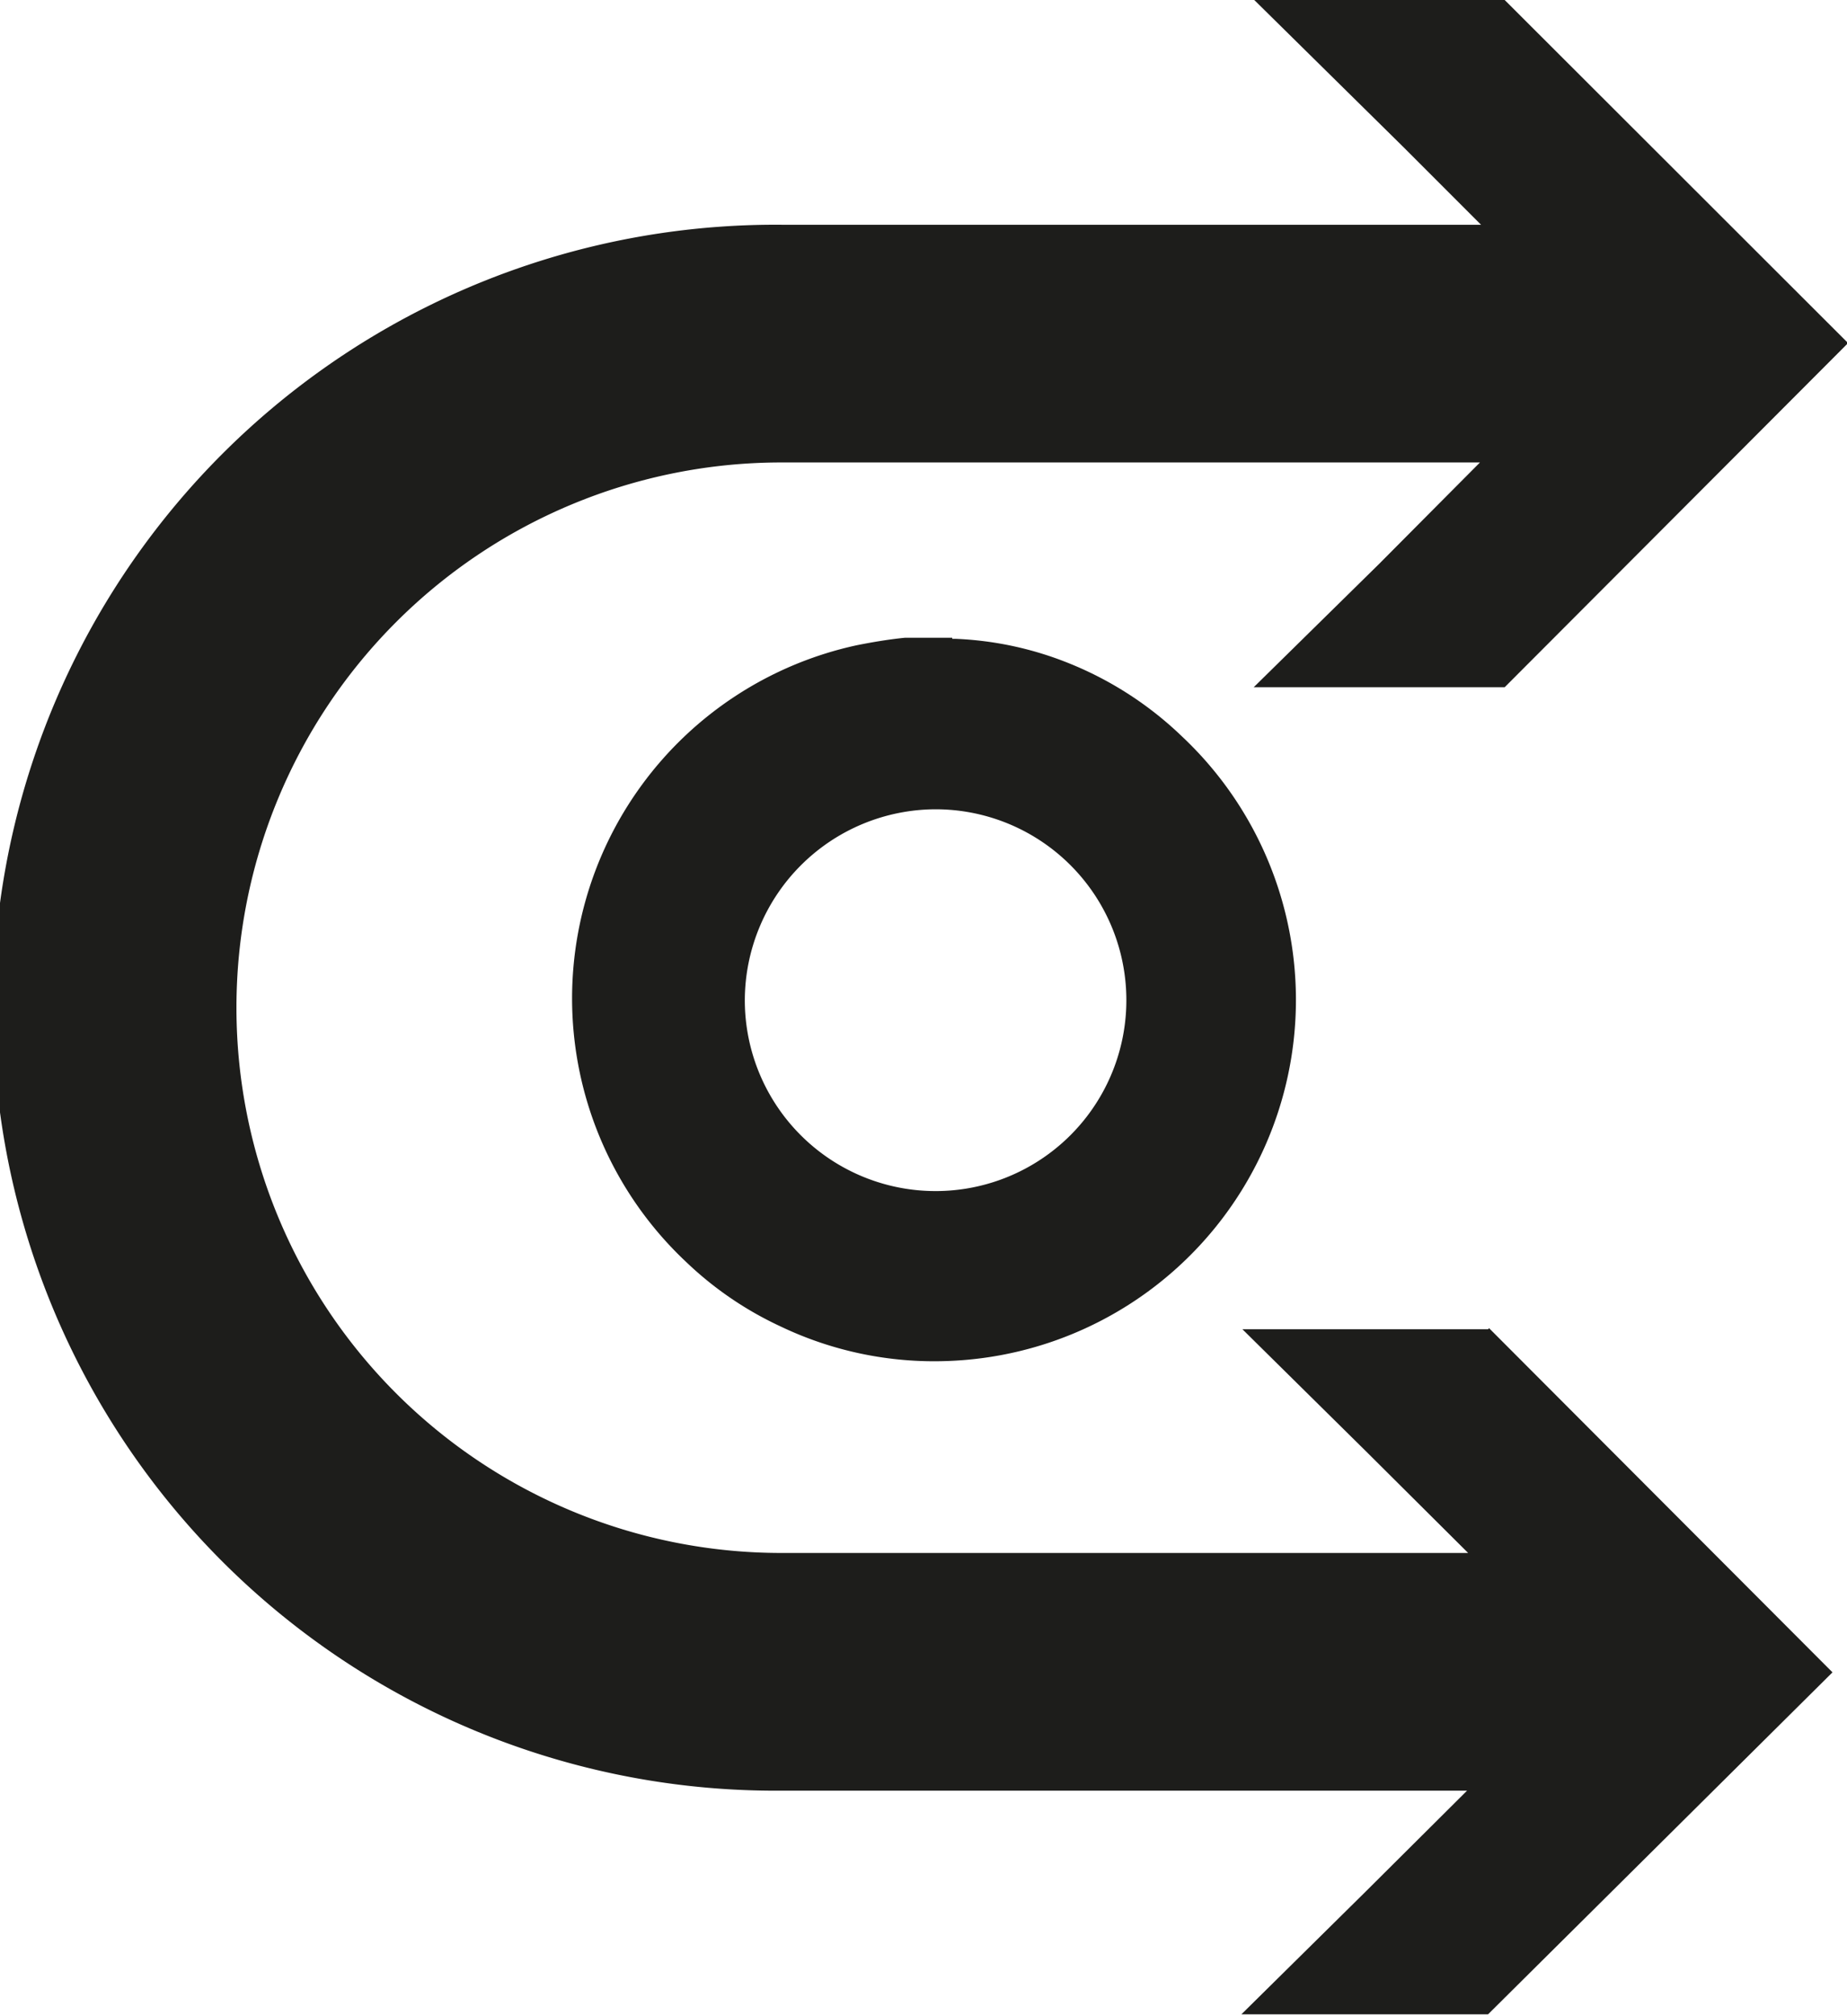 <svg xmlns="http://www.w3.org/2000/svg" viewBox="0 0 34.37 37.49"><defs><style>.cls-1{fill:#1d1d1b;}</style></defs><g id="Layer_2" data-name="Layer 2"><g id="Layer_1-2" data-name="Layer 1"><path id="Path_1000" data-name="Path 1000" class="cls-1" d="M17.72,11.88h.06a6.32,6.32,0,0,1,2.1.45A6.56,6.56,0,0,1,22,13.7a6.72,6.72,0,0,1-4.36,11.61,6.63,6.63,0,0,1-3.13-.65,6.48,6.48,0,0,1-1.74-1.19A6.72,6.72,0,0,1,15.94,12c.3-.06.6-.11.9-.14h.88Zm-3.86,6.71a3.55,3.55,0,1,0,3.55-3.54h0A3.56,3.56,0,0,0,13.86,18.59Z"/><path class="cls-1" d="M27.69,24.72l0,0H23.12L25.43,27l0,0,1.89,1.88H14.54a10.14,10.14,0,0,1,0-20.28h13l-1.88,1.89h0l-2.33,2.29H28v0l0,0,6.39-6.4L28,0l0,0V0H23.34l2.77,2.73h0l1.45,1.45h-13A14.56,14.56,0,0,0,14.3,33.3h13l-1.89,1.88,0,0-2.31,2.28h4.59l0,0,0,0L34.1,31.1l-6.39-6.4Z"/></g></g></svg>